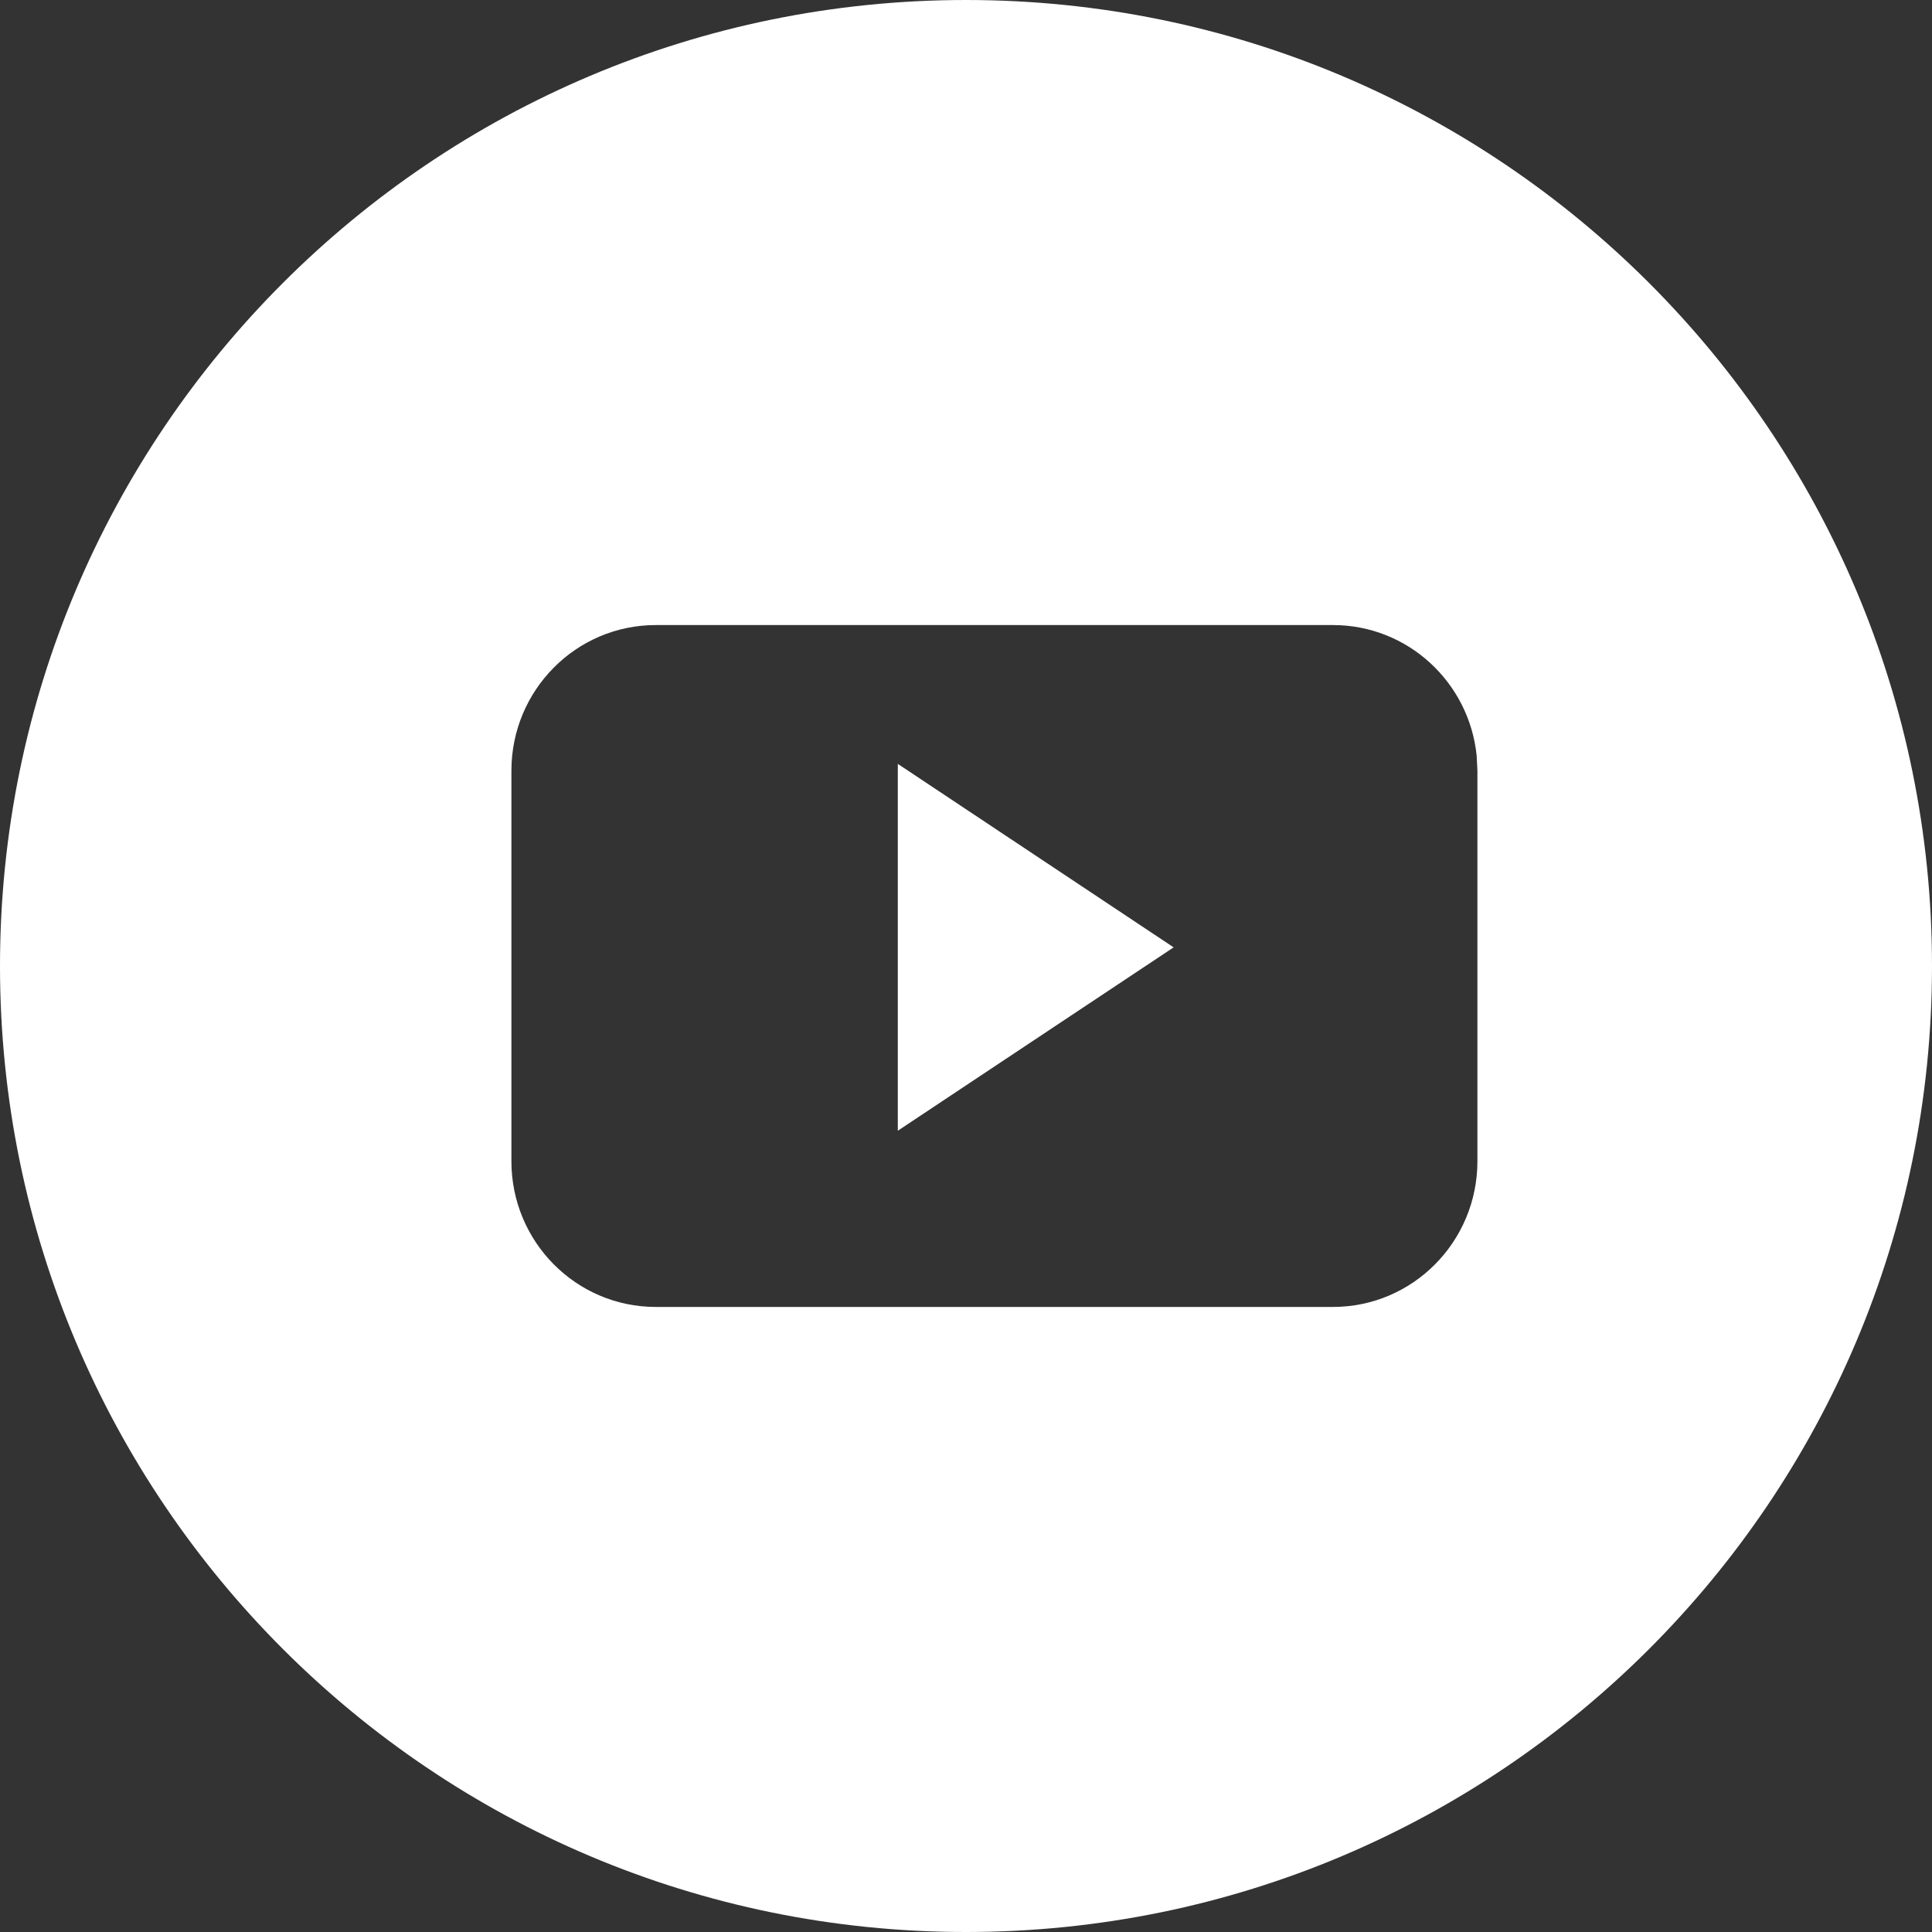 <svg width="34" height="34" viewBox="0 0 34 34" fill="none" xmlns="http://www.w3.org/2000/svg">
<rect x="0" y="0" width="34" height="34" fill="#333333" stroke="none"/>
<path d="M17 0C26.389 1.03081e-06 34 7.611 34 17C34 26.389 26.389 34 17 34C7.611 34 1.03088e-06 26.389 0 17C0 7.611 7.611 0 17 0ZM11.54 11C10.137 11 9 12.148 9 13.563V20.436C9 21.852 10.137 23 11.54 23H23.459C24.862 23 26 21.852 26 20.436V13.563L25.987 13.301C25.857 12.008 24.774 11 23.459 11H11.54ZM20.654 16.672L15.8 19.899V13.443L20.654 16.672Z" fill="white"/>
</svg>
